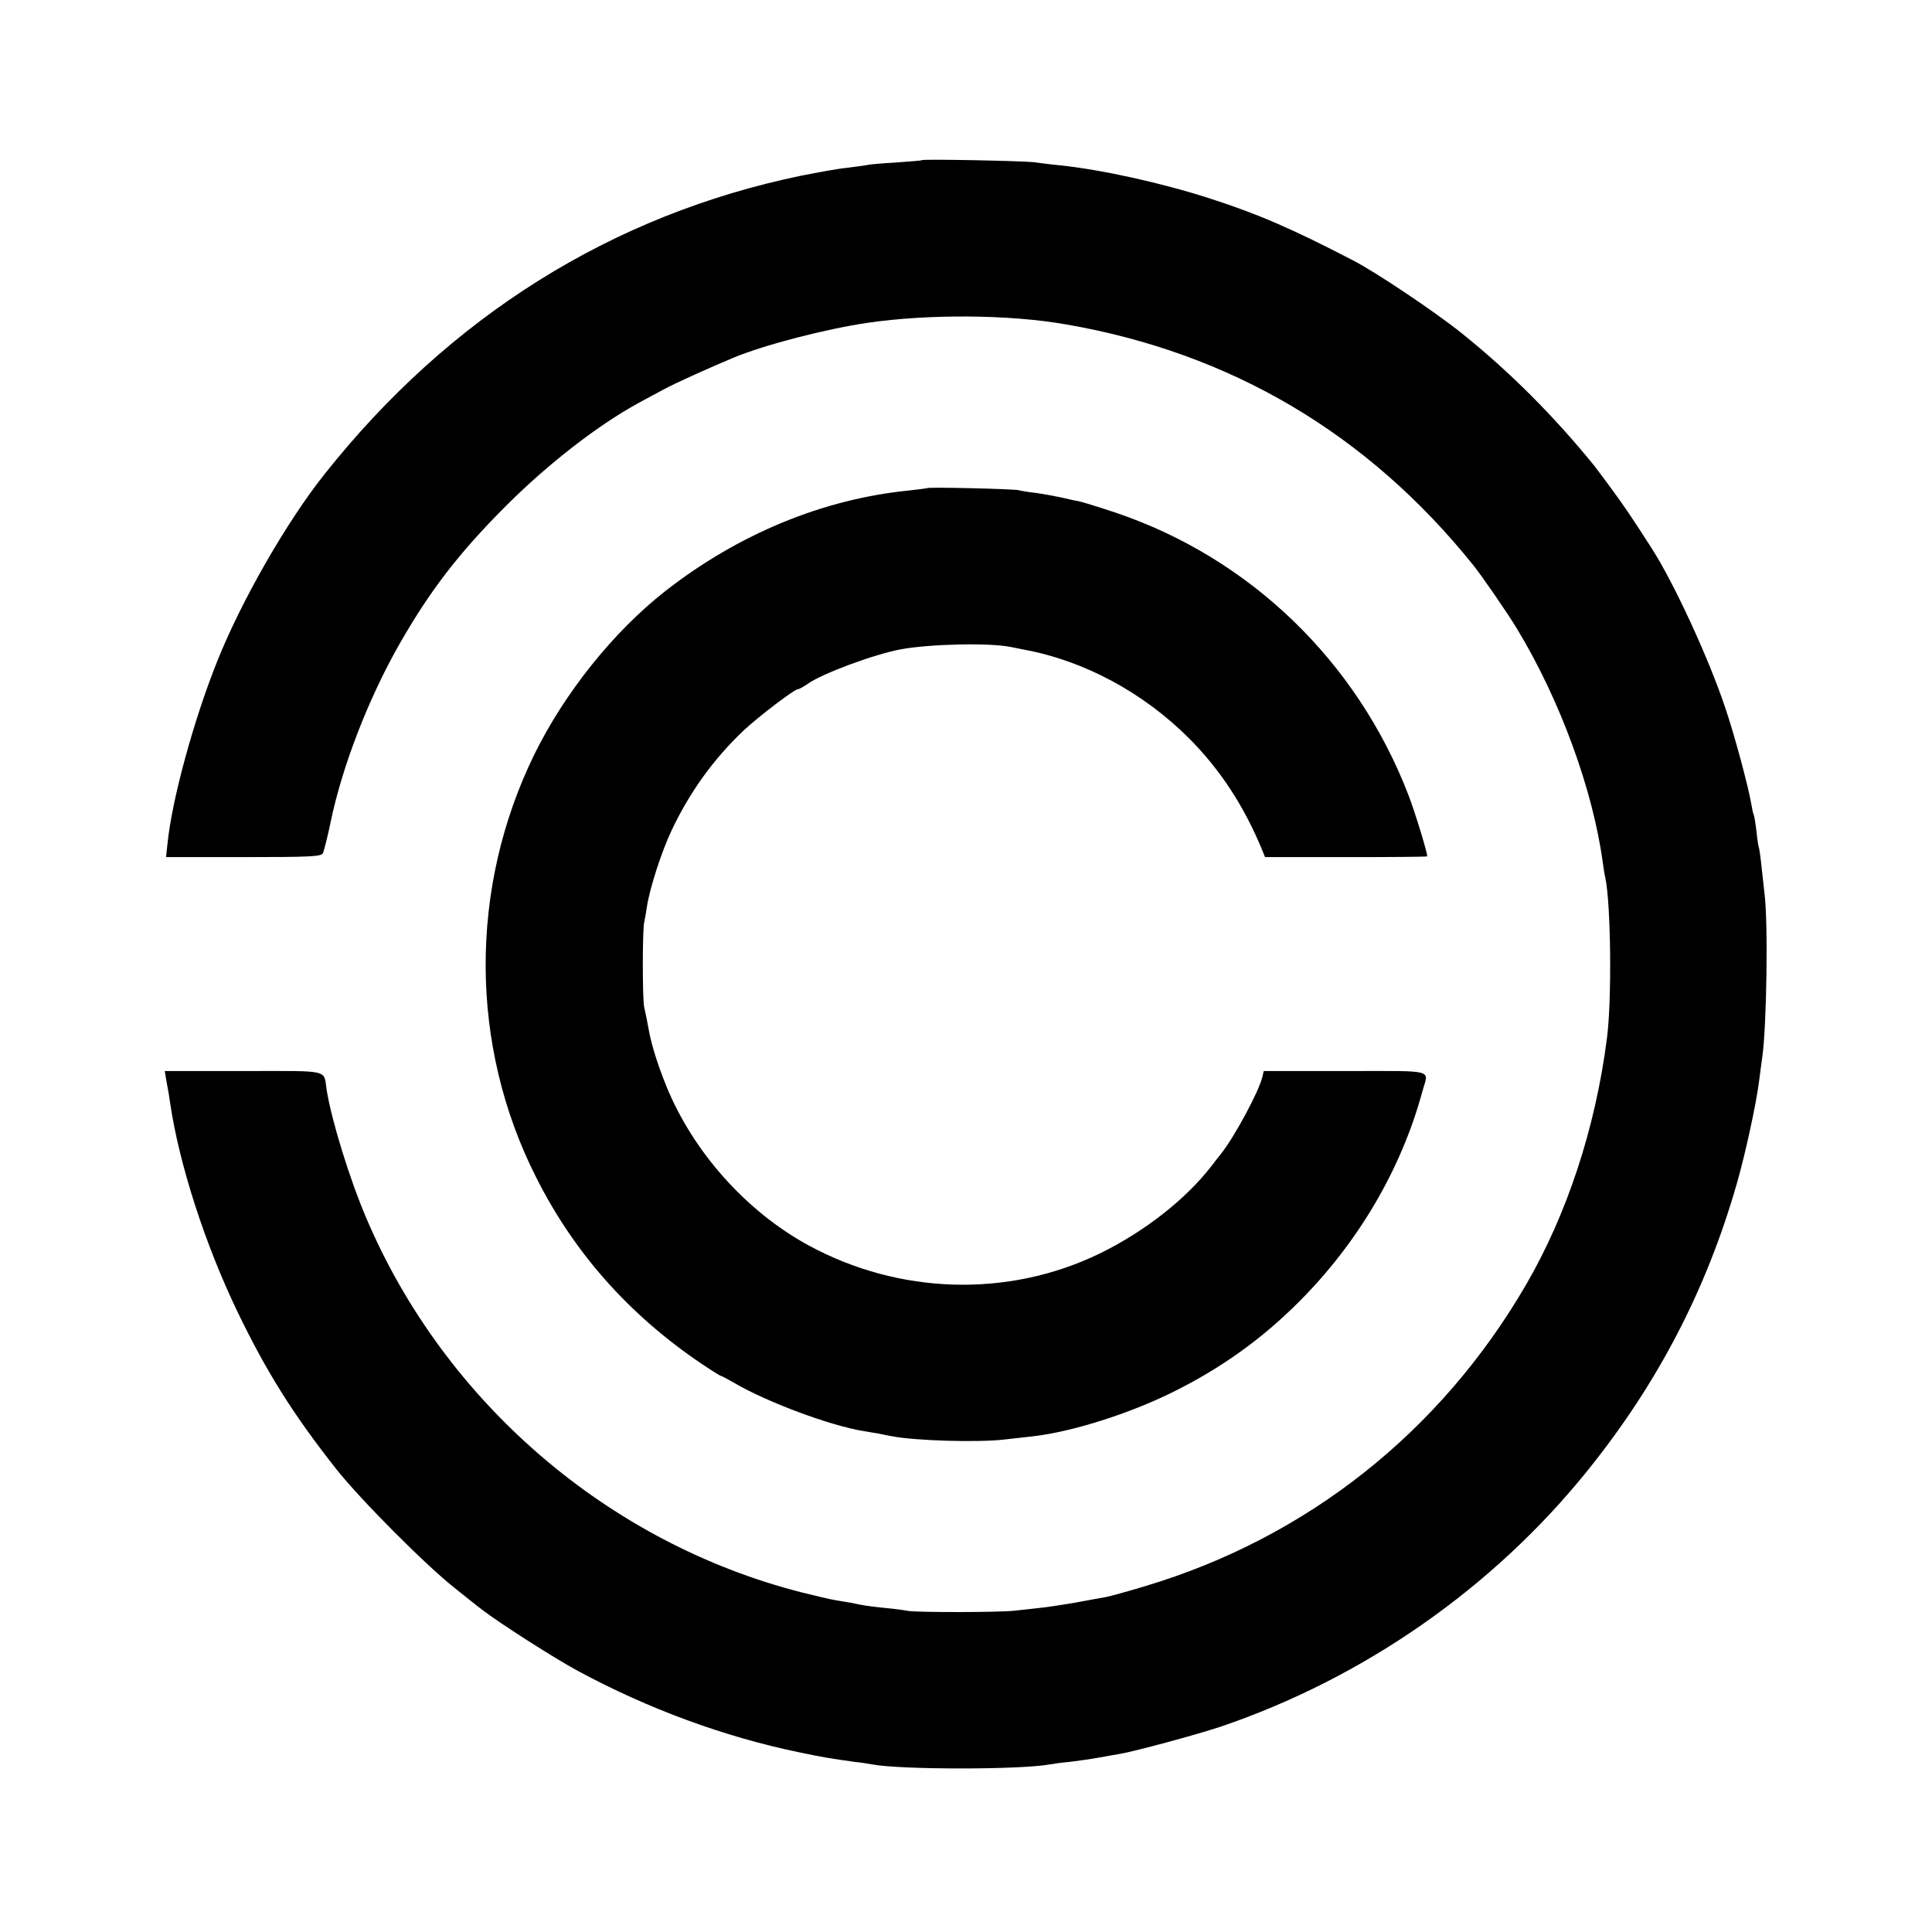 <?xml version="1.0" standalone="no"?>
<!DOCTYPE svg PUBLIC "-//W3C//DTD SVG 20010904//EN"
 "http://www.w3.org/TR/2001/REC-SVG-20010904/DTD/svg10.dtd">
<svg version="1.0" xmlns="http://www.w3.org/2000/svg"
 width="754pt" height="754pt" viewBox="0 0 754 754"
 preserveAspectRatio="xMidYMid meet">
<g transform="translate(0,754) scale(0.1,-0.1)"
fill="#000000" stroke="none">
<path d="M3598 6915 c-2 -2 -46 -5 -98 -9 -52 -3 -104 -7 -115 -10 -11 -2 -47
-7 -80 -11 -33 -3 -114 -18 -180 -31 -738 -153 -1371 -550 -1858 -1164 -149
-187 -325 -495 -419 -730 -93 -232 -177 -542 -194 -710 l-6 -55 302 0 c259 0
304 2 310 15 4 8 18 62 30 120 45 219 149 487 271 700 118 206 231 353 414
536 164 164 360 316 520 403 22 12 63 34 91 49 45 25 192 91 279 127 121 50
358 111 520 135 238 35 553 33 775 -6 643 -111 1177 -426 1590 -940 33 -41
137 -192 171 -249 167 -276 295 -625 334 -910 3 -22 7 -49 10 -60 22 -104 26
-483 6 -630 -45 -349 -156 -685 -316 -960 -333 -573 -854 -986 -1485 -1175
-69 -21 -139 -40 -155 -43 -17 -3 -68 -12 -115 -21 -47 -8 -110 -18 -140 -21
-30 -3 -75 -8 -100 -11 -60 -7 -377 -7 -415 -1 -16 3 -59 9 -95 12 -64 7 -79
9 -130 20 -14 2 -41 7 -60 10 -19 3 -78 17 -130 30 -755 192 -1394 741 -1700
1460 -65 152 -135 378 -155 500 -13 83 20 75 -324 75 l-308 0 7 -42 c5 -24 11
-61 14 -83 35 -238 136 -551 263 -815 114 -236 217 -400 385 -613 95 -120 349
-375 463 -465 44 -35 91 -73 105 -83 62 -49 284 -191 375 -240 276 -149 574
-258 865 -318 95 -20 122 -24 215 -37 28 -3 59 -8 69 -10 112 -21 579 -21 693
0 10 2 45 7 78 10 33 4 83 11 110 16 28 5 66 12 85 15 59 10 296 74 393 106
559 190 1063 541 1432 999 274 340 464 705 583 1120 33 114 76 312 87 400 4
30 9 71 12 90 18 121 24 535 9 645 -2 17 -7 62 -11 100 -4 39 -9 72 -10 75 -2
3 -7 33 -10 65 -4 33 -9 63 -11 66 -2 3 -6 21 -9 40 -12 70 -65 268 -101 374
-64 193 -202 492 -288 625 -73 114 -106 163 -153 227 -29 40 -61 82 -70 94
-159 196 -331 368 -519 519 -102 82 -336 239 -424 284 -243 126 -371 181 -560
242 -186 60 -421 112 -585 129 -33 3 -78 9 -100 12 -41 5 -432 13 -437 8z"/>
<path d="M3618 5635 c-2 -1 -32 -5 -68 -9 -337 -33 -669 -170 -955 -394 -201
-158 -391 -395 -510 -637 -255 -522 -253 -1135 7 -1649 148 -295 363 -537 644
-727 40 -27 75 -49 78 -49 3 0 27 -13 53 -28 129 -75 373 -166 503 -187 19 -3
46 -8 60 -10 14 -3 36 -8 50 -10 91 -18 337 -25 440 -13 36 4 88 10 115 13
152 18 372 88 540 171 190 94 347 206 494 353 231 231 399 516 482 821 24 89
59 80 -300 80 l-319 0 -6 -25 c-15 -59 -108 -231 -160 -297 -11 -14 -28 -35
-36 -46 -101 -132 -265 -260 -440 -345 -356 -172 -780 -160 -1135 33 -244 133
-452 367 -556 625 -31 77 -55 153 -65 205 -7 39 -14 73 -20 100 -7 33 -7 298
0 330 3 13 8 42 11 63 11 71 56 211 95 294 70 149 163 279 282 392 60 56 197
160 211 161 5 0 22 9 39 21 56 40 260 116 364 135 114 21 348 26 429 9 17 -3
39 -8 50 -10 235 -43 466 -167 645 -346 122 -122 216 -266 287 -439 l10 -25
316 0 c175 0 317 1 317 3 0 17 -48 174 -74 241 -201 521 -618 923 -1141 1100
-66 22 -131 42 -145 45 -14 2 -45 9 -70 15 -25 5 -67 13 -95 17 -27 3 -59 8
-70 11 -22 5 -352 13 -357 8z"/>
</g>
</svg>
